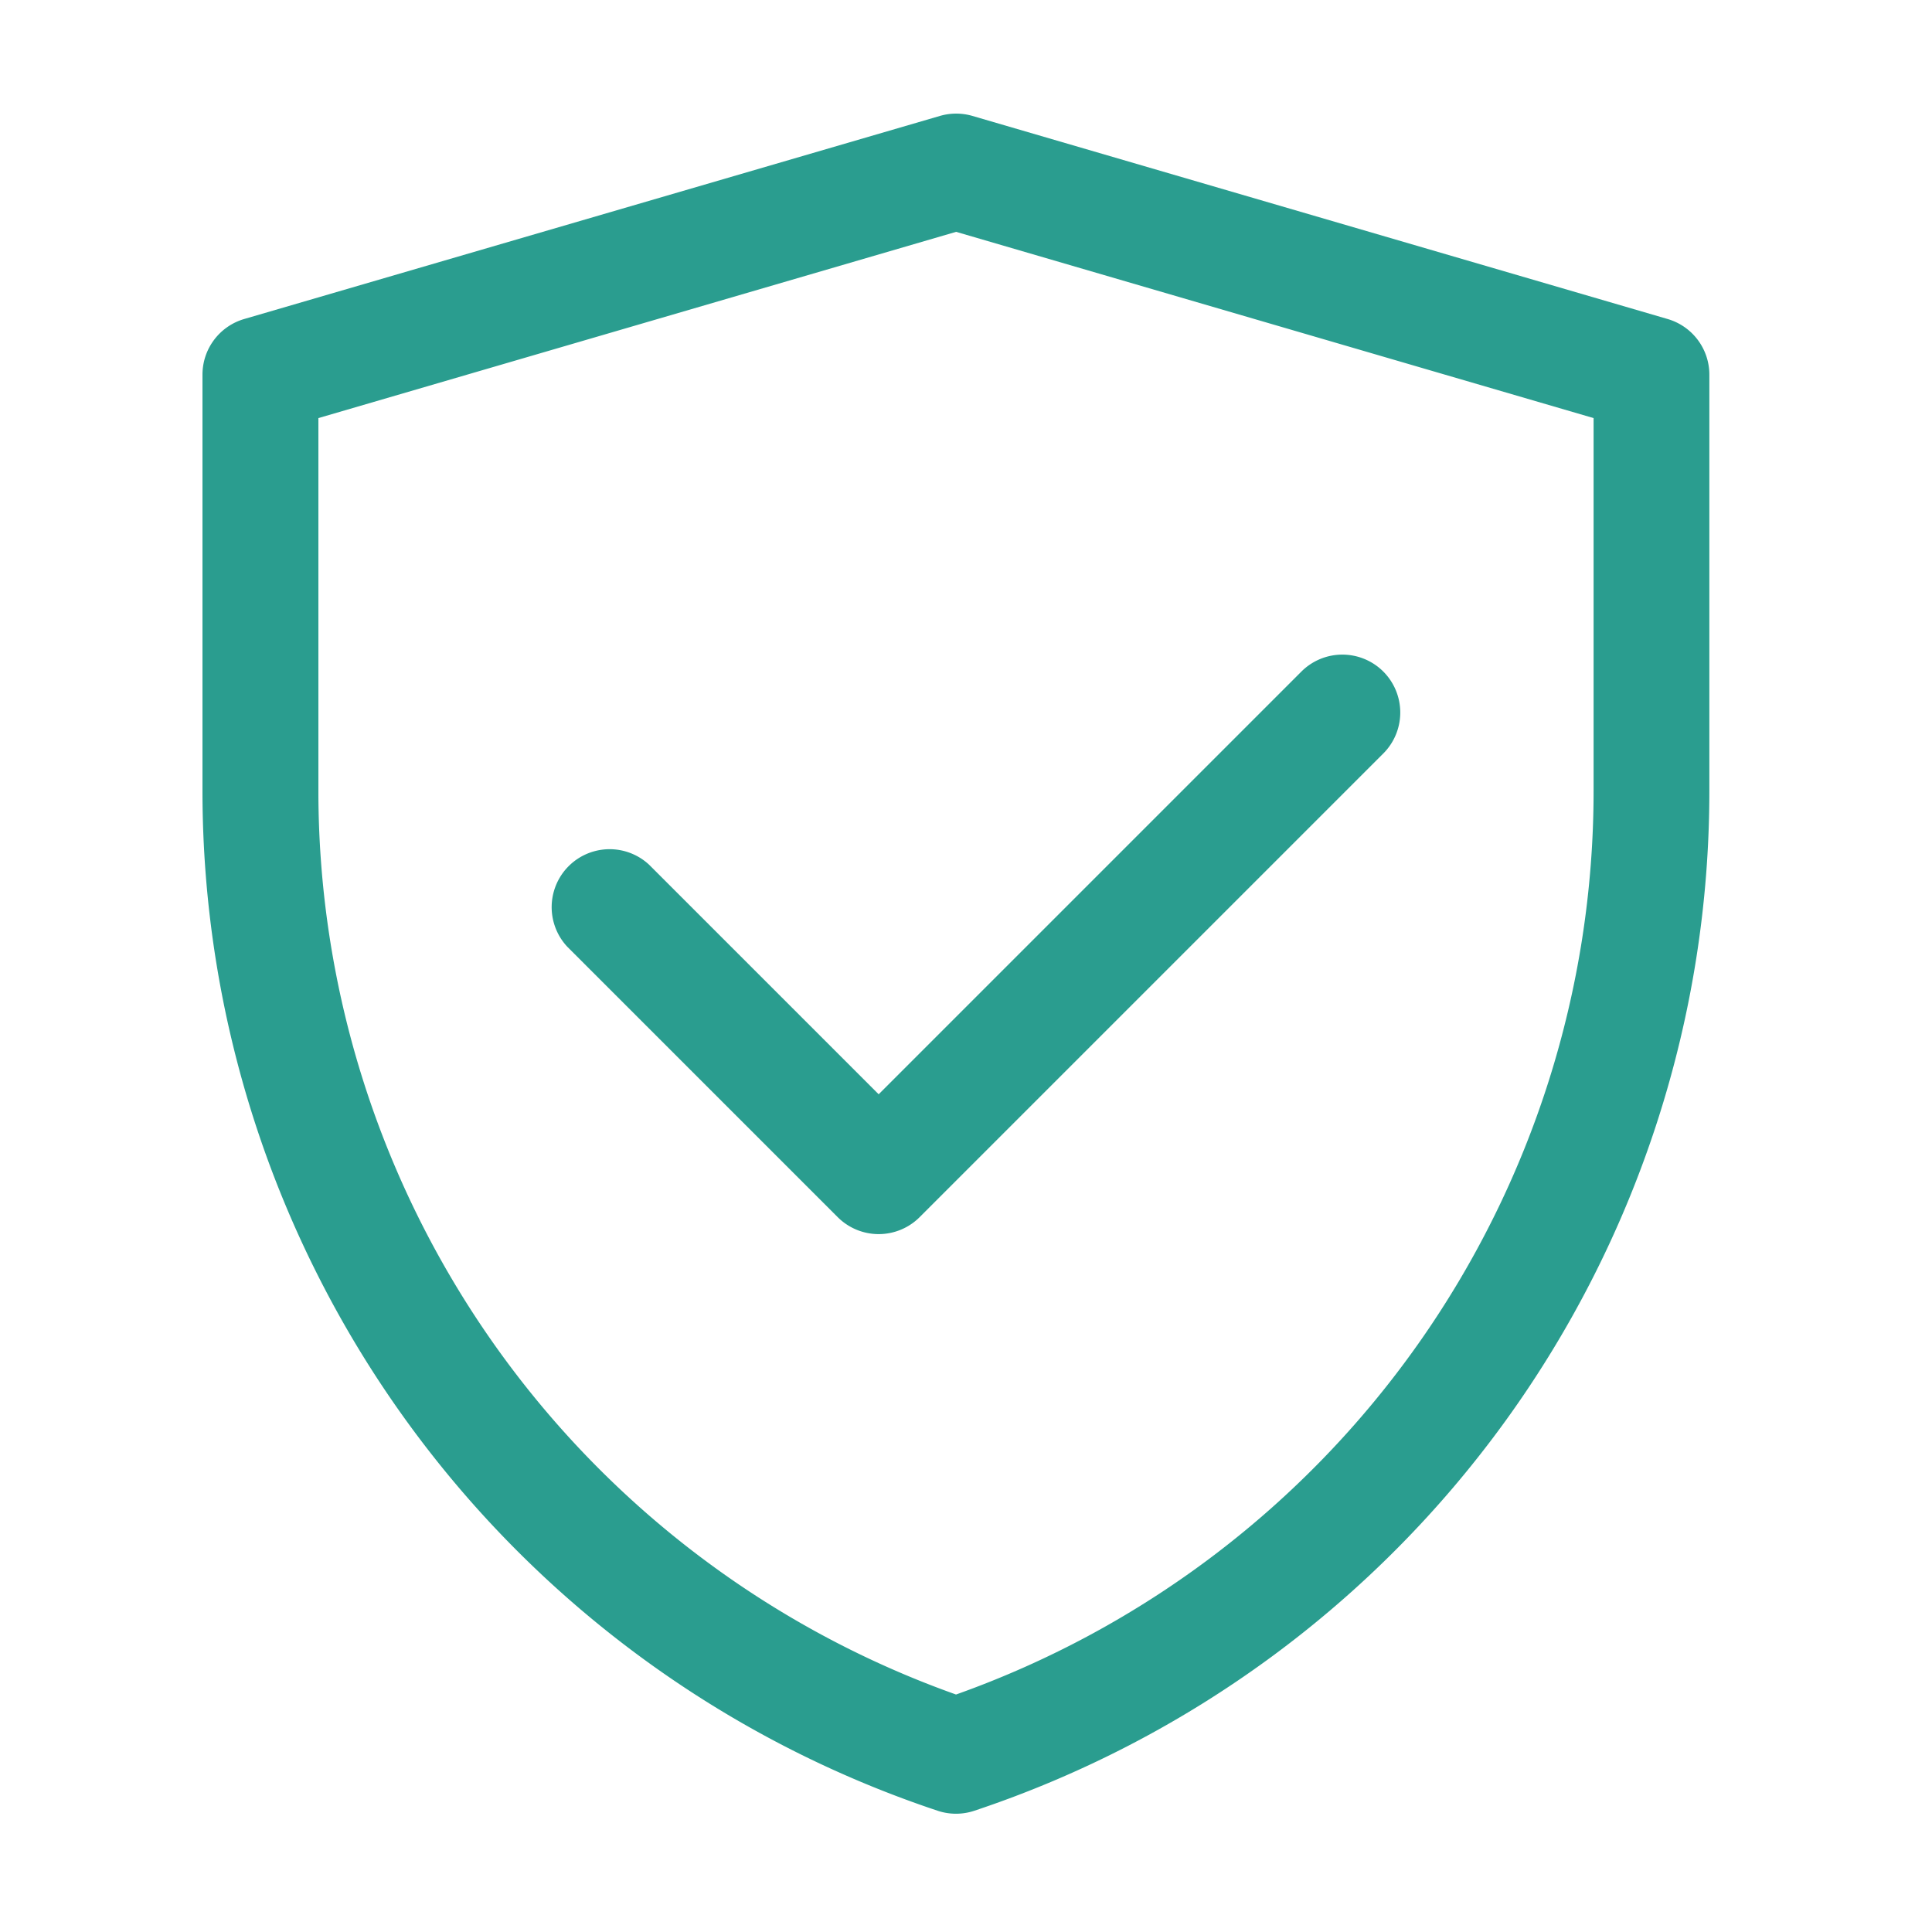 <?xml version="1.0" standalone="no"?><!DOCTYPE svg PUBLIC "-//W3C//DTD SVG 1.1//EN" "http://www.w3.org/Graphics/SVG/1.1/DTD/svg11.dtd"><svg t="1723902563339" class="icon" viewBox="0 0 1024 1024" version="1.1" xmlns="http://www.w3.org/2000/svg" p-id="1480" xmlns:xlink="http://www.w3.org/1999/xlink" width="48" height="48"><path d="M498.196 61.44a30.72 30.72 0 0 1 17.203 0l368.476 107.643a30.72 30.72 0 0 1 22.118 29.491v220.733a569.672 569.672 0 0 1-389.571 540.426 30.72 30.72 0 0 1-19.456 0A569.754 569.754 0 0 1 107.315 419.226V198.574a30.72 30.72 0 0 1 22.118-29.491L498.196 61.44zM168.755 221.594v197.591a508.314 508.314 0 0 0 337.961 478.945 508.232 508.232 0 0 0 337.92-478.822V221.594L506.757 122.88 168.755 221.594zM733.184 355.942a30.72 30.72 0 0 1 0 43.418l-245.76 245.76a30.72 30.72 0 0 1-43.418 0l-143.36-143.36a30.72 30.72 0 0 1 43.418-43.418l121.651 121.651 224.051-224.051a30.72 30.72 0 0 1 43.418 0z" fill="#2A9D8F" p-id="1481"></path></svg>